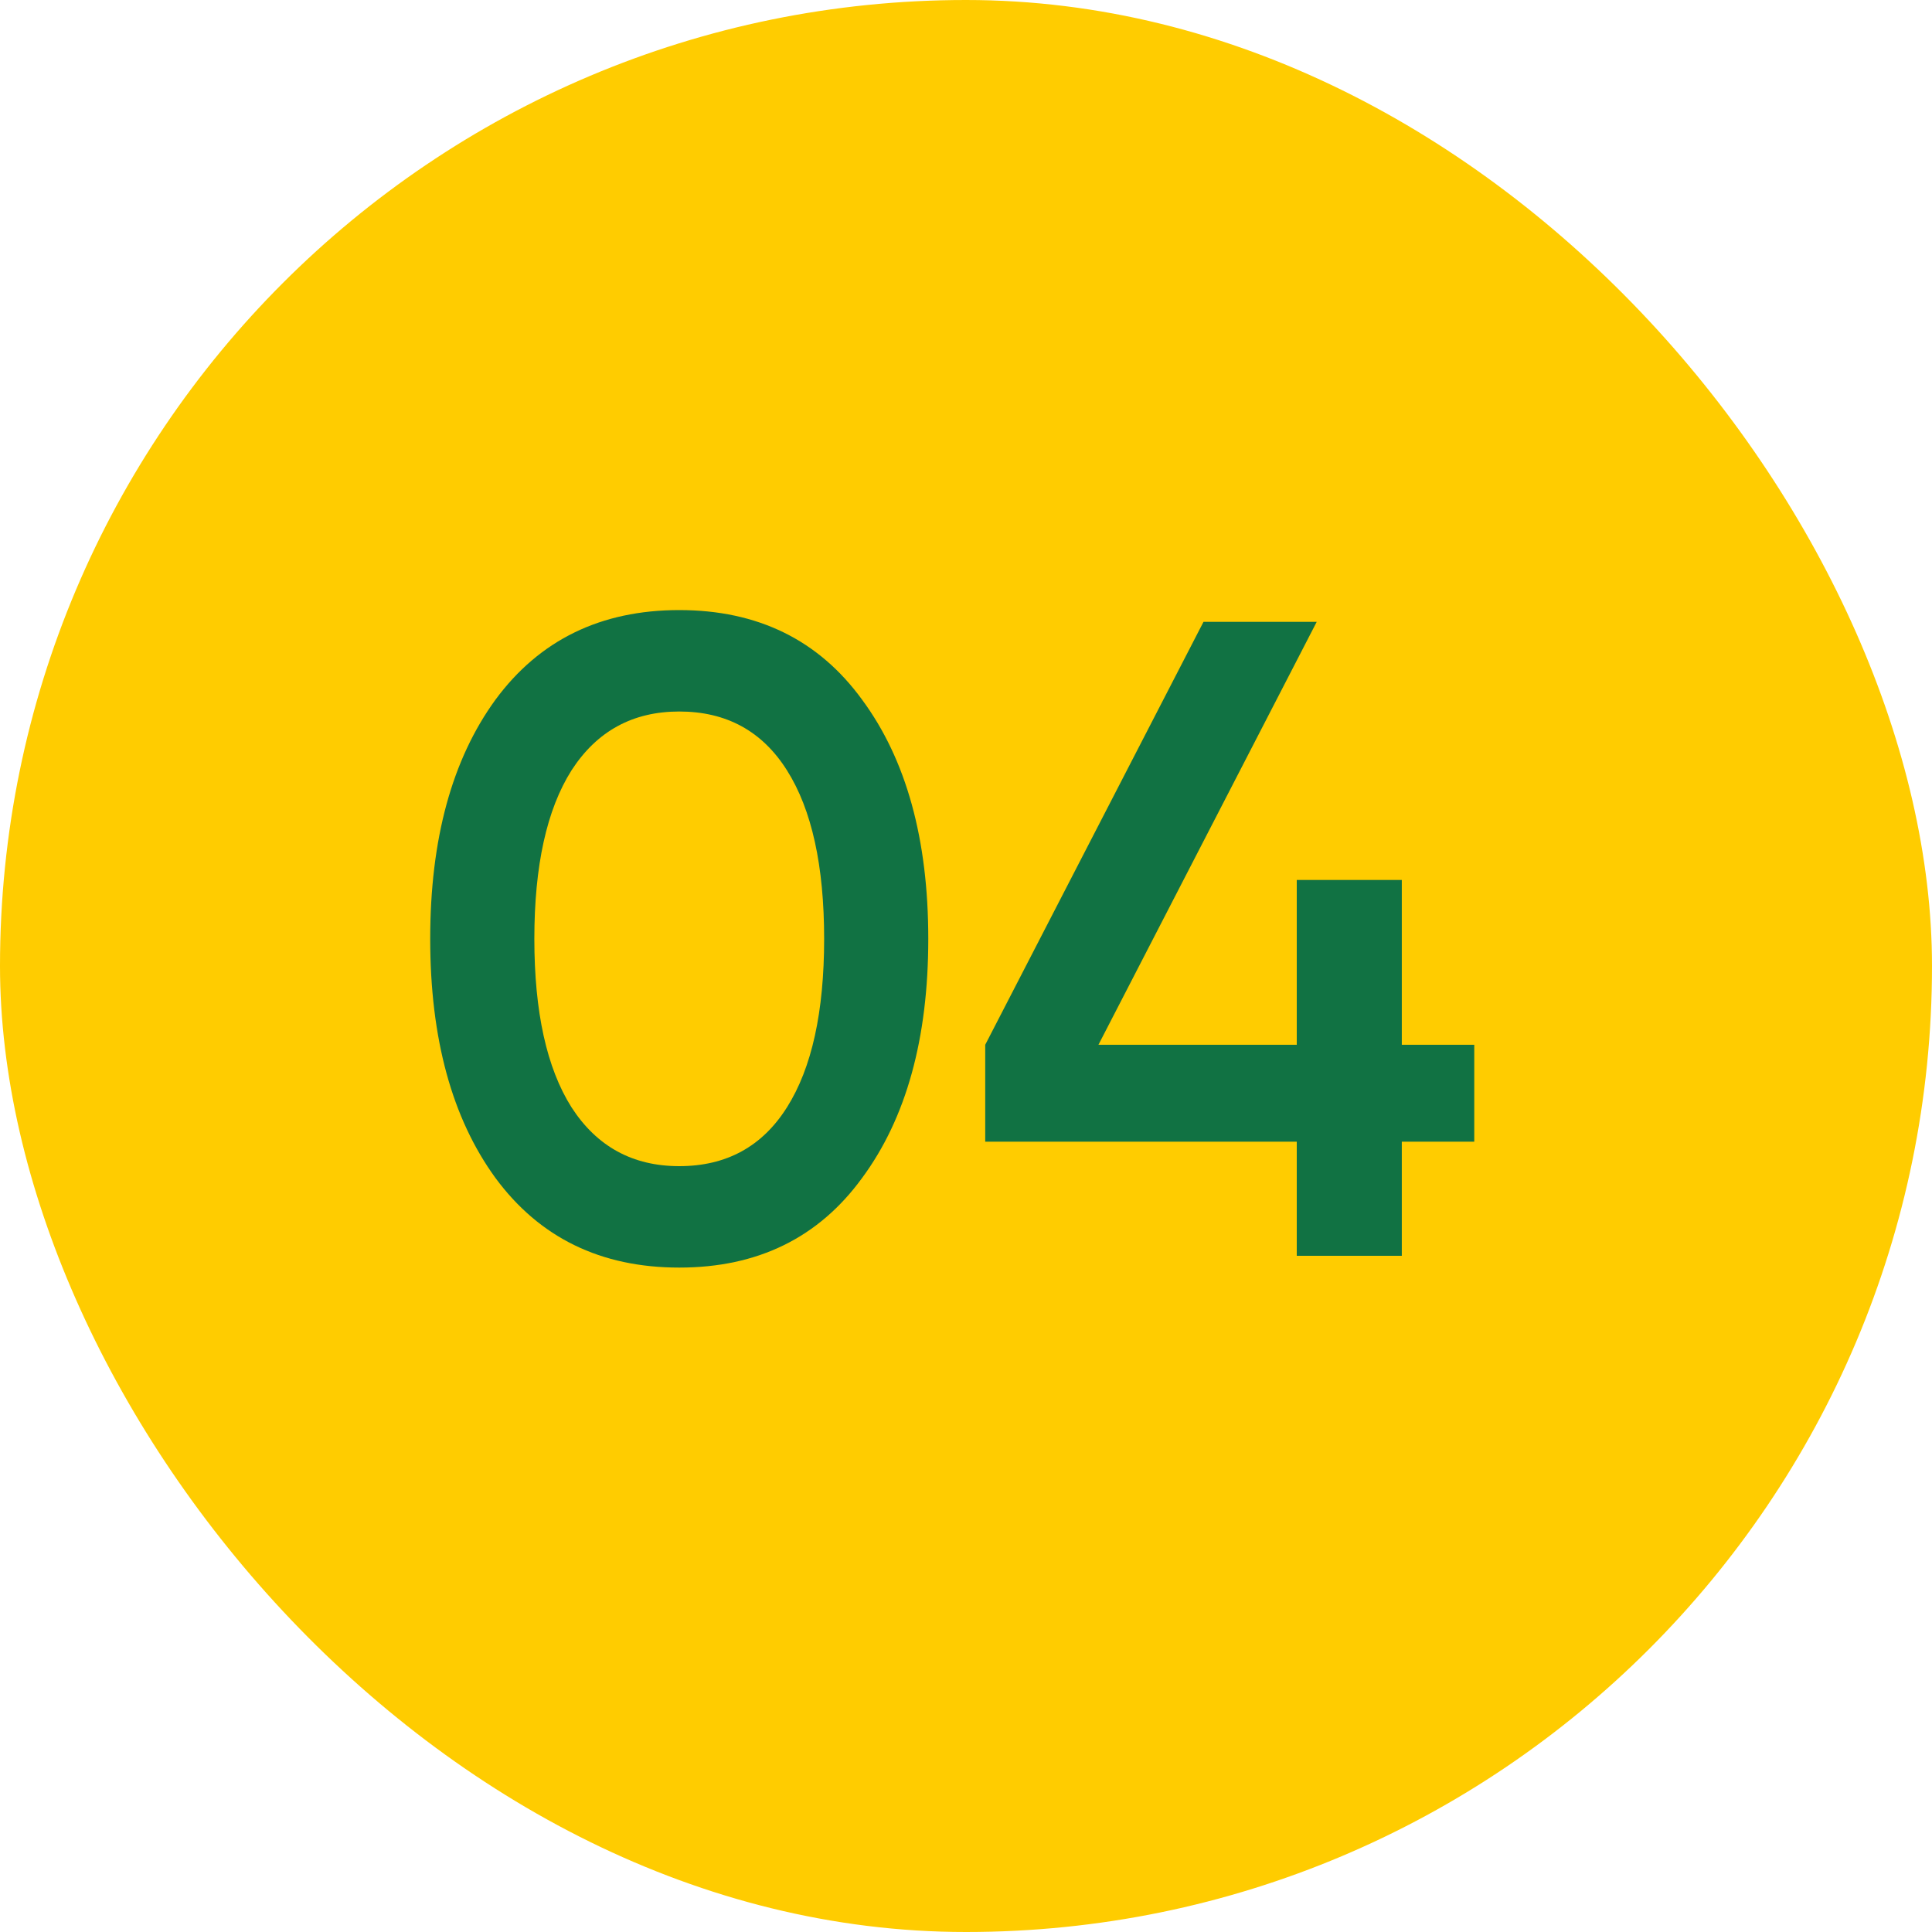 <?xml version="1.0" encoding="UTF-8"?> <svg xmlns="http://www.w3.org/2000/svg" width="40" height="40" viewBox="0 0 40 40" fill="none"> <rect width="40" height="40" rx="20" fill="#FFCC00"></rect> <path d="M17.85 24.387C16.95 25.625 15.688 26.244 14.063 26.244C12.438 26.244 11.169 25.625 10.257 24.387C9.357 23.15 8.907 21.5 8.907 19.438C8.907 17.375 9.357 15.725 10.257 14.488C11.169 13.25 12.438 12.631 14.063 12.631C15.688 12.631 16.95 13.25 17.85 14.488C18.763 15.725 19.219 17.375 19.219 19.438C19.219 21.5 18.763 23.15 17.85 24.387ZM14.063 24.144C15.038 24.144 15.782 23.738 16.294 22.925C16.807 22.113 17.063 20.95 17.063 19.438C17.063 17.925 16.807 16.762 16.294 15.95C15.782 15.137 15.038 14.731 14.063 14.731C13.1 14.731 12.357 15.137 11.832 15.95C11.319 16.762 11.063 17.925 11.063 19.438C11.063 20.95 11.319 22.113 11.832 22.925C12.357 23.738 13.1 24.144 14.063 24.144ZM30.523 21.631V23.637H29.023V26H26.848V23.637H20.398V21.631L24.917 12.875H27.261L22.742 21.631H26.848V18.219H29.023V21.631H30.523Z" fill="#117243"></path> </svg> 